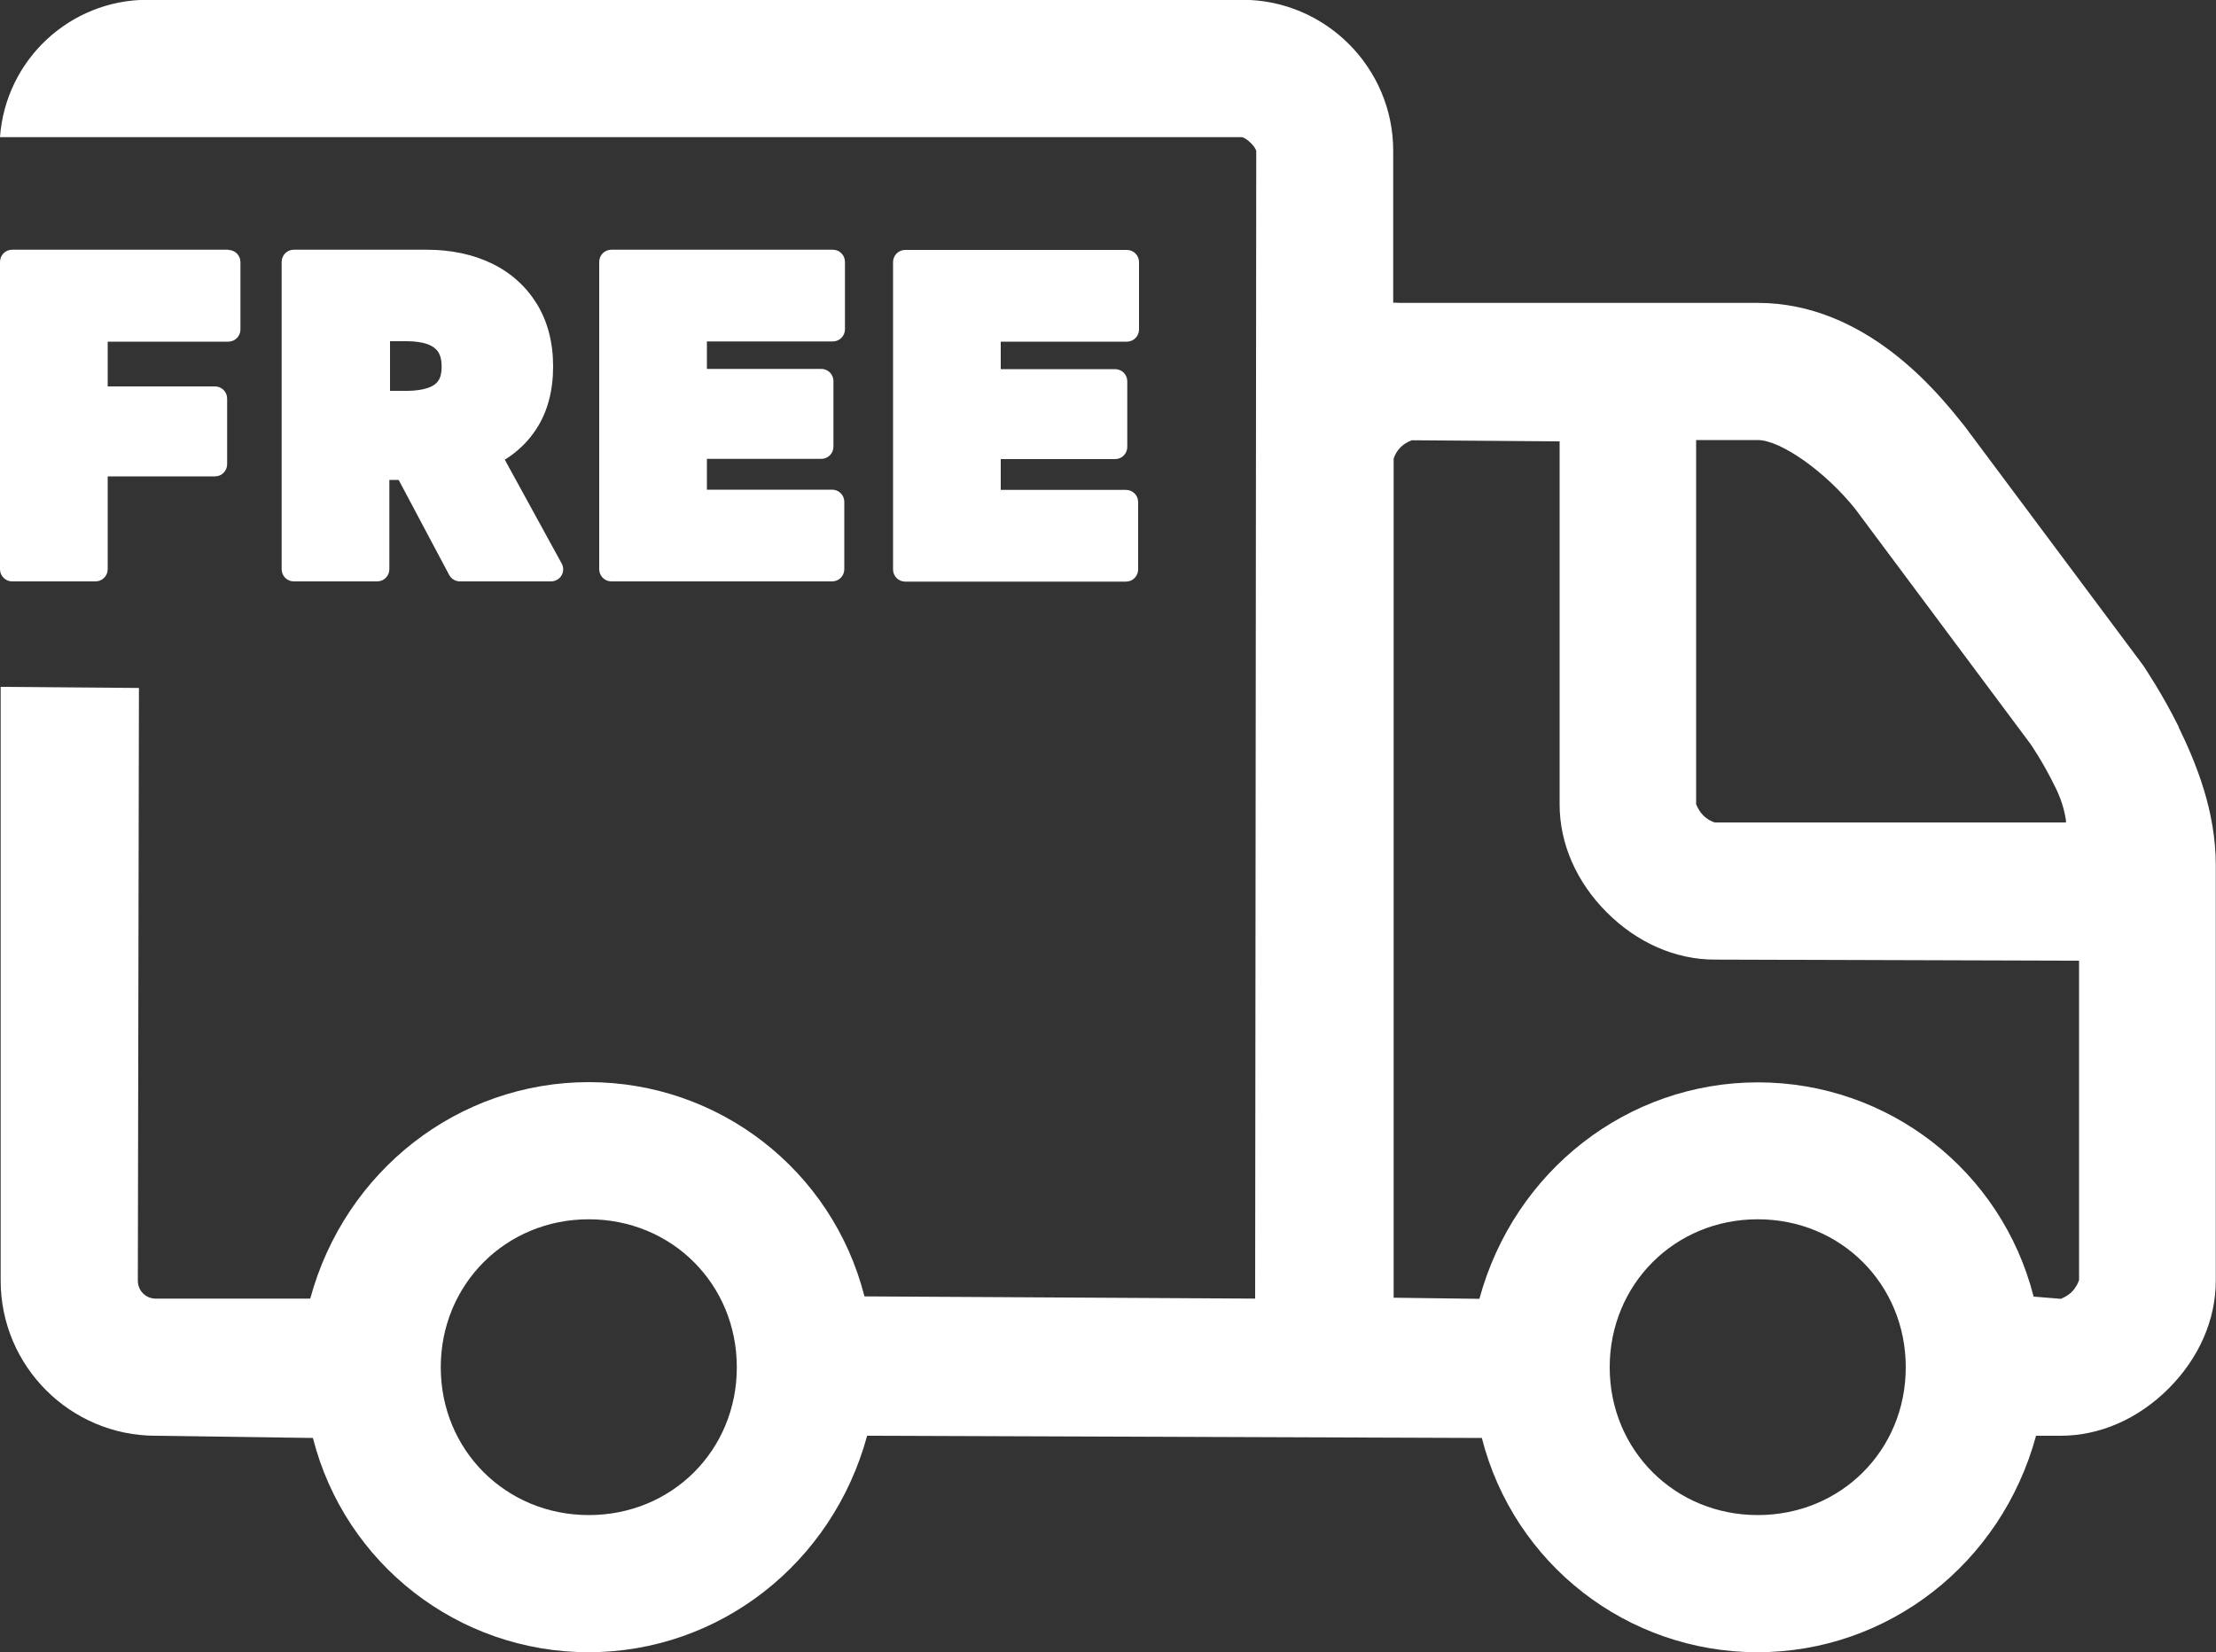 <svg xmlns="http://www.w3.org/2000/svg" id="Layer_1" viewBox="0 0 100 74.57"><rect x="0" y="0" width="100" height="74.57" fill="#333333" stroke="none"/><defs><style>.cls-1{fill:#fff;}</style></defs><path class="cls-1" d="M10.31,11.27H.55c-.31,0-.55.25-.55.55v13.87c0,.31.25.55.55.55h3.76c.31,0,.55-.25.55-.55v-4.19h4.84c.31,0,.55-.25.55-.55v-2.96c0-.31-.25-.55-.55-.55h-4.84v-2.02h5.44c.31,0,.55-.25.55-.55v-3.04c0-.31-.25-.55-.55-.55Z"></path><path class="cls-1" d="M22.79,20.74c.58-.36,1.06-.83,1.42-1.39.5-.77.75-1.72.75-2.81s-.25-2.03-.73-2.82c-.49-.79-1.17-1.41-2.04-1.83-.85-.41-1.84-.62-2.95-.62h-5.98c-.31,0-.55.25-.55.55v13.87c0,.31.25.55.55.55h3.76c.31,0,.55-.25.55-.55v-4.03h.42l2.28,4.29c.1.18.28.29.49.29h4.1c.2,0,.38-.1.48-.27.1-.17.1-.38,0-.55l-2.57-4.69ZM17.59,15.4h.77c.38,0,.7.05.95.14.21.08.36.19.46.34.1.15.16.37.16.66s-.05.5-.15.64c-.1.15-.25.25-.45.32-.26.09-.58.14-.96.14h-.77v-2.24Z"></path><path class="cls-1" d="M37.59,11.27h-10c-.31,0-.55.25-.55.55v13.87c0,.31.25.55.55.55h9.96c.31,0,.55-.25.55-.55v-3.04c0-.31-.25-.55-.55-.55h-5.65v-1.39h5.16c.31,0,.55-.25.55-.55v-2.96c0-.31-.25-.55-.55-.55h-5.16v-1.24h5.68c.31,0,.55-.25.55-.55v-3.04c0-.31-.25-.55-.55-.55Z"></path><path class="cls-1" d="M50.85,15.42c.31,0,.55-.25.55-.55v-3.04c0-.31-.25-.55-.55-.55h-10c-.31,0-.55.25-.55.55v13.87c0,.31.25.55.55.55h9.96c.31,0,.55-.25.55-.55v-3.04c0-.31-.25-.55-.55-.55h-5.65v-1.39h5.16c.31,0,.55-.25.55-.55v-2.96c0-.31-.25-.55-.55-.55h-5.16v-1.24h5.68Z"></path><path class="cls-1" d="M98.32,32.81c-.76-1.53-1.52-2.64-1.6-2.77l-8.09-10.84-.1-.12c-1.07-1.34-4.33-5.41-9.21-5.41h-15.99c-.12,0-.25,0-.39-.01h-.07v-6.86c0-3.75-3.06-6.81-6.81-6.81H6.64C3.14,0,.25,2.71,0,6.19h56.05c.21.05.58.4.64.62l-.05,51.8-17.63-.1c-1.45-5.69-6.56-9.67-12.44-9.67s-11,3.99-12.57,9.77h-6.97c-.46,0-.81-.36-.81-.81l.05-26.75-6.24-.05v26.8c0,3.86,3.14,7,7,7l7.09.1c1.45,5.69,6.56,9.67,12.44,9.67s11-3.99,12.57-9.77l27.74.1c1.45,5.69,6.56,9.67,12.44,9.67s11-3.99,12.57-9.77h1.11c1.77,0,3.5-.76,4.87-2.13,1.37-1.37,2.13-3.1,2.13-4.87v-18.75c0-2.47-.9-4.63-1.68-6.24ZM26.57,68.38c-3.74,0-6.68-2.93-6.68-6.67s2.93-6.68,6.68-6.68,6.68,2.93,6.68,6.68-2.93,6.67-6.68,6.67ZM76.55,19.86h2.77c1.03,0,3.05,1.42,4.4,3.11l7.91,10.61s.56.8,1.13,1.97c.24.49.39.96.47,1.48v.09s-15.84,0-15.84,0c-.1-.02-.33-.12-.53-.32-.12-.12-.22-.27-.32-.5v-16.44ZM79.32,68.38c-3.74,0-6.68-2.93-6.68-6.67s2.93-6.68,6.68-6.68,6.68,2.93,6.68,6.68-2.93,6.67-6.68,6.67ZM93.81,57.79c-.02.09-.12.31-.31.51-.12.12-.27.22-.5.32l-1.23-.1c-1.45-5.69-6.56-9.67-12.44-9.67s-11,3.99-12.57,9.77l-3.87-.05V20.71c.02-.1.12-.33.32-.53.12-.12.27-.22.5-.31l6.67.05v16.39c0,1.77.76,3.5,2.13,4.87,1.37,1.37,3.1,2.13,4.87,2.13l16.44.05v14.43Z"></path></svg>
